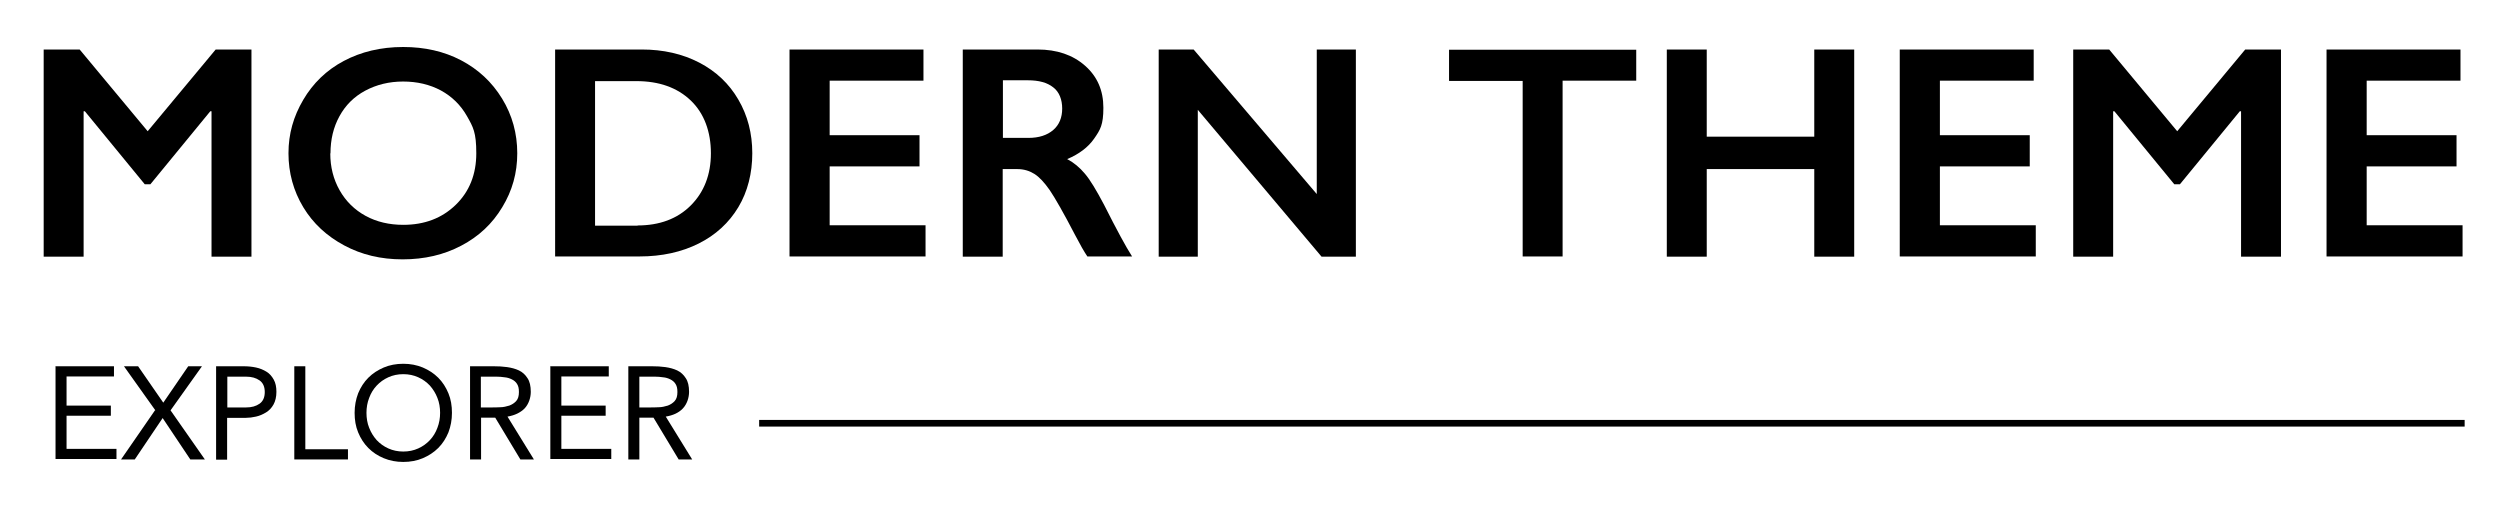 <?xml version="1.0" encoding="UTF-8"?>
<svg id="Layer_1" xmlns="http://www.w3.org/2000/svg" version="1.1" viewBox="0 0 1202 247">
  <!-- Generator: Adobe Illustrator 29.1.0, SVG Export Plug-In . SVG Version: 2.1.0 Build 142)  -->
  <g>
    <path d="M38.3,23.8l32.7,39.3,32.7-39.3h17.2v99.6h-19.2V53.5h-.6l-28.8,35.1h-2.7l-28.8-35.1h-.6v69.9h-19.2V23.8h17.3Z"/>
    <path d="M193.9,22.6c10.3,0,19.6,2.1,27.8,6.4,8.2,4.3,14.8,10.4,19.7,18.4,4.9,8,7.3,16.8,7.3,26.3s-2.4,18-7.2,25.9c-4.8,8-11.3,14.1-19.7,18.5-8.3,4.4-17.7,6.6-28.2,6.6s-19.7-2.2-28.1-6.7c-8.4-4.5-15-10.6-19.7-18.4-4.7-7.8-7.1-16.5-7.1-25.9s2.4-17.7,7.1-25.7c4.7-8,11.2-14.3,19.5-18.7,8.3-4.4,17.8-6.7,28.5-6.7ZM158.8,73.7c0,6.6,1.5,12.5,4.5,17.8,3,5.3,7.2,9.4,12.5,12.3,5.3,2.9,11.4,4.3,18.1,4.3,10.2,0,18.6-3.2,25.2-9.6,6.6-6.4,9.9-14.7,9.9-24.8s-1.5-12.6-4.5-17.9c-3-5.3-7.2-9.4-12.5-12.3-5.4-2.9-11.5-4.3-18.2-4.3s-12.8,1.5-18.2,4.4c-5.4,2.9-9.5,7-12.4,12.3-2.9,5.3-4.3,11.2-4.3,17.9Z"/>
    <path d="M308.5,23.8c10.4,0,19.6,2.1,27.7,6.3,8.1,4.2,14.4,10.2,18.8,17.8,4.5,7.7,6.7,16.3,6.7,25.8s-2.2,18.4-6.7,25.9c-4.5,7.5-10.9,13.4-19.1,17.5s-17.7,6.2-28.4,6.2h-40.6V23.8h41.7ZM306.5,108.4c10.6,0,19.2-3.2,25.6-9.6,6.4-6.4,9.7-14.8,9.7-25.1s-3.2-19.2-9.7-25.4c-6.5-6.2-15.2-9.3-26.2-9.3h-19.8v69.5h20.5Z"/>
    <path d="M444,23.8v15h-45.1v26.2h43.2v15h-43.2v28.3h46.1v15h-65.4V23.8h64.4Z"/>
    <path d="M498.8,23.8c9.4,0,17,2.6,22.9,7.8,5.9,5.2,8.8,11.9,8.8,20.2s-1.5,10.6-4.4,14.8c-2.9,4.2-7.3,7.5-13,9.9,3.2,1.7,6,4,8.5,7,2.5,2.9,5.5,7.9,9.2,14.9,6.1,12.1,10.6,20.4,13.5,24.9h-21.5c-1.5-2.2-3.5-5.7-6-10.5-5.5-10.6-9.6-17.7-12.1-21.4-2.6-3.7-5-6.3-7.4-7.8-2.4-1.5-5.1-2.3-8.2-2.3h-7v42.1h-19.2V23.8h35.9ZM494.5,66.3c5,0,9-1.3,11.9-3.8,2.9-2.5,4.3-6,4.3-10.3s-1.4-8-4.3-10.2c-2.9-2.3-6.9-3.4-12.2-3.4h-12v27.7h12.3Z"/>
    <path d="M573.9,23.8l59.2,69.5V23.8h18.8v99.6h-16.5l-59.5-70.6v70.6h-18.8V23.8h16.9Z"/>
    <path d="M786.7,23.8v15h-35.4v84.5h-19.2V38.9h-35.4v-15h90Z"/>
    <path d="M820.6,23.8v41.9h51.7V23.8h19.2v99.6h-19.2v-42.1h-51.7v42.1h-19.2V23.8h19.2Z"/>
    <path d="M977.8,23.8v15h-45.1v26.2h43.2v15h-43.2v28.3h46.1v15h-65.4V23.8h64.4Z"/>
    <path d="M1014.1,23.8l32.7,39.3,32.7-39.3h17.2v99.6h-19.2V53.5h-.6l-28.8,35.1h-2.7l-28.8-35.1h-.6v69.9h-19.2V23.8h17.3Z"/>
    <path d="M1183,23.8v15h-45.1v26.2h43.2v15h-43.2v28.3h46.1v15h-65.4V23.8h64.4Z"/>
  </g>
  <g>
    <path d="M26.6,176.1h28.2v4.9h-22.8v14h21.3v4.9h-21.3v15.9h24v4.9h-29.3v-44.8Z"/>
    <path d="M74.7,197.3l-15.1-21.2h6.8l12.1,17.5,12-17.5h6.6l-15.1,21.2,16.5,23.6h-7l-13.3-19.9-13.4,19.9h-6.6l16.3-23.6Z"/>
    <path d="M103.9,176.1h13.3c2.1,0,4,.2,5.9.6,1.9.4,3.5,1.1,5,2,1.5.9,2.6,2.2,3.5,3.8.9,1.6,1.3,3.5,1.3,5.9s-.5,4.5-1.4,6.1c-.9,1.6-2.1,2.9-3.6,3.8-1.5.9-3,1.6-4.8,2-1.7.4-3.4.6-4.9.6h-9v20.1h-5.3v-44.8ZM109.3,195.9h9c2.7,0,4.8-.6,6.5-1.8,1.7-1.2,2.5-3.1,2.5-5.6s-.8-4.4-2.5-5.6c-1.7-1.2-3.8-1.8-6.5-1.8h-9v14.8Z"/>
    <path d="M141.5,176.1h5.3v39.9h20.5v4.9h-25.8v-44.8Z"/>
    <path d="M193.9,222.1c-3.4,0-6.5-.6-9.4-1.8s-5.3-2.8-7.4-4.9c-2.1-2.1-3.7-4.6-4.9-7.5-1.2-2.9-1.7-6-1.7-9.4s.6-6.5,1.7-9.4c1.2-2.9,2.8-5.4,4.9-7.5,2.1-2.1,4.6-3.7,7.4-4.9,2.8-1.2,6-1.8,9.4-1.8s6.5.6,9.4,1.8c2.8,1.2,5.3,2.8,7.4,4.9,2.1,2.1,3.7,4.6,4.9,7.5,1.2,2.9,1.7,6,1.7,9.4s-.6,6.5-1.7,9.4c-1.2,2.9-2.8,5.4-4.9,7.5-2.1,2.1-4.6,3.7-7.4,4.9s-6,1.8-9.4,1.8ZM193.9,217.1c2.6,0,5-.5,7.2-1.5,2.2-1,4-2.3,5.6-4,1.6-1.7,2.8-3.7,3.6-5.9.9-2.3,1.3-4.7,1.3-7.2s-.4-5-1.3-7.2c-.9-2.3-2.1-4.2-3.6-5.9-1.6-1.7-3.4-3-5.6-4-2.2-1-4.6-1.5-7.2-1.5s-5,.5-7.2,1.5c-2.2,1-4,2.3-5.6,4-1.6,1.7-2.8,3.7-3.6,5.9-.9,2.3-1.3,4.7-1.3,7.2s.4,5,1.3,7.2c.9,2.3,2.1,4.2,3.6,5.9,1.6,1.7,3.4,3,5.6,4,2.2,1,4.6,1.5,7.2,1.5Z"/>
    <path d="M225.9,176.1h11.5c2.2,0,4.3.1,6.4.4,2.1.3,4,.8,5.7,1.6,1.7.8,3.1,2.1,4.1,3.7,1.1,1.6,1.6,3.8,1.6,6.6s-1,5.9-3,8c-2,2-4.7,3.3-8.2,3.9l12.7,20.6h-6.5l-12.1-20.1h-6.8v20.1h-5.3v-44.8ZM231.2,195.9h4.7c1.5,0,3,0,4.6-.1,1.6,0,3-.4,4.4-.8,1.3-.5,2.4-1.2,3.3-2.2.9-1,1.3-2.4,1.3-4.3s-.3-2.9-.9-3.9c-.6-1-1.5-1.7-2.5-2.2-1-.5-2.2-.9-3.5-1-1.3-.2-2.6-.3-3.9-.3h-7.5v14.8Z"/>
    <path d="M264.5,176.1h28.2v4.9h-22.8v14h21.3v4.9h-21.3v15.9h24v4.9h-29.3v-44.8Z"/>
    <path d="M302,176.1h11.5c2.2,0,4.3.1,6.4.4,2.1.3,4,.8,5.7,1.6,1.7.8,3.1,2.1,4.1,3.7,1.1,1.6,1.6,3.8,1.6,6.6s-1,5.9-3,8-4.7,3.3-8.2,3.9l12.7,20.6h-6.5l-12.1-20.1h-6.8v20.1h-5.3v-44.8ZM307.4,195.9h4.7c1.5,0,3,0,4.6-.1,1.6,0,3-.4,4.4-.8,1.3-.5,2.4-1.2,3.3-2.2.9-1,1.3-2.4,1.3-4.3s-.3-2.9-.9-3.9c-.6-1-1.5-1.7-2.5-2.2-1-.5-2.2-.9-3.5-1-1.3-.2-2.6-.3-3.9-.3h-7.5v14.8Z"/>
  </g>
  <rect x="365" y="201.9" width="820" height="3.2"/>
</svg>